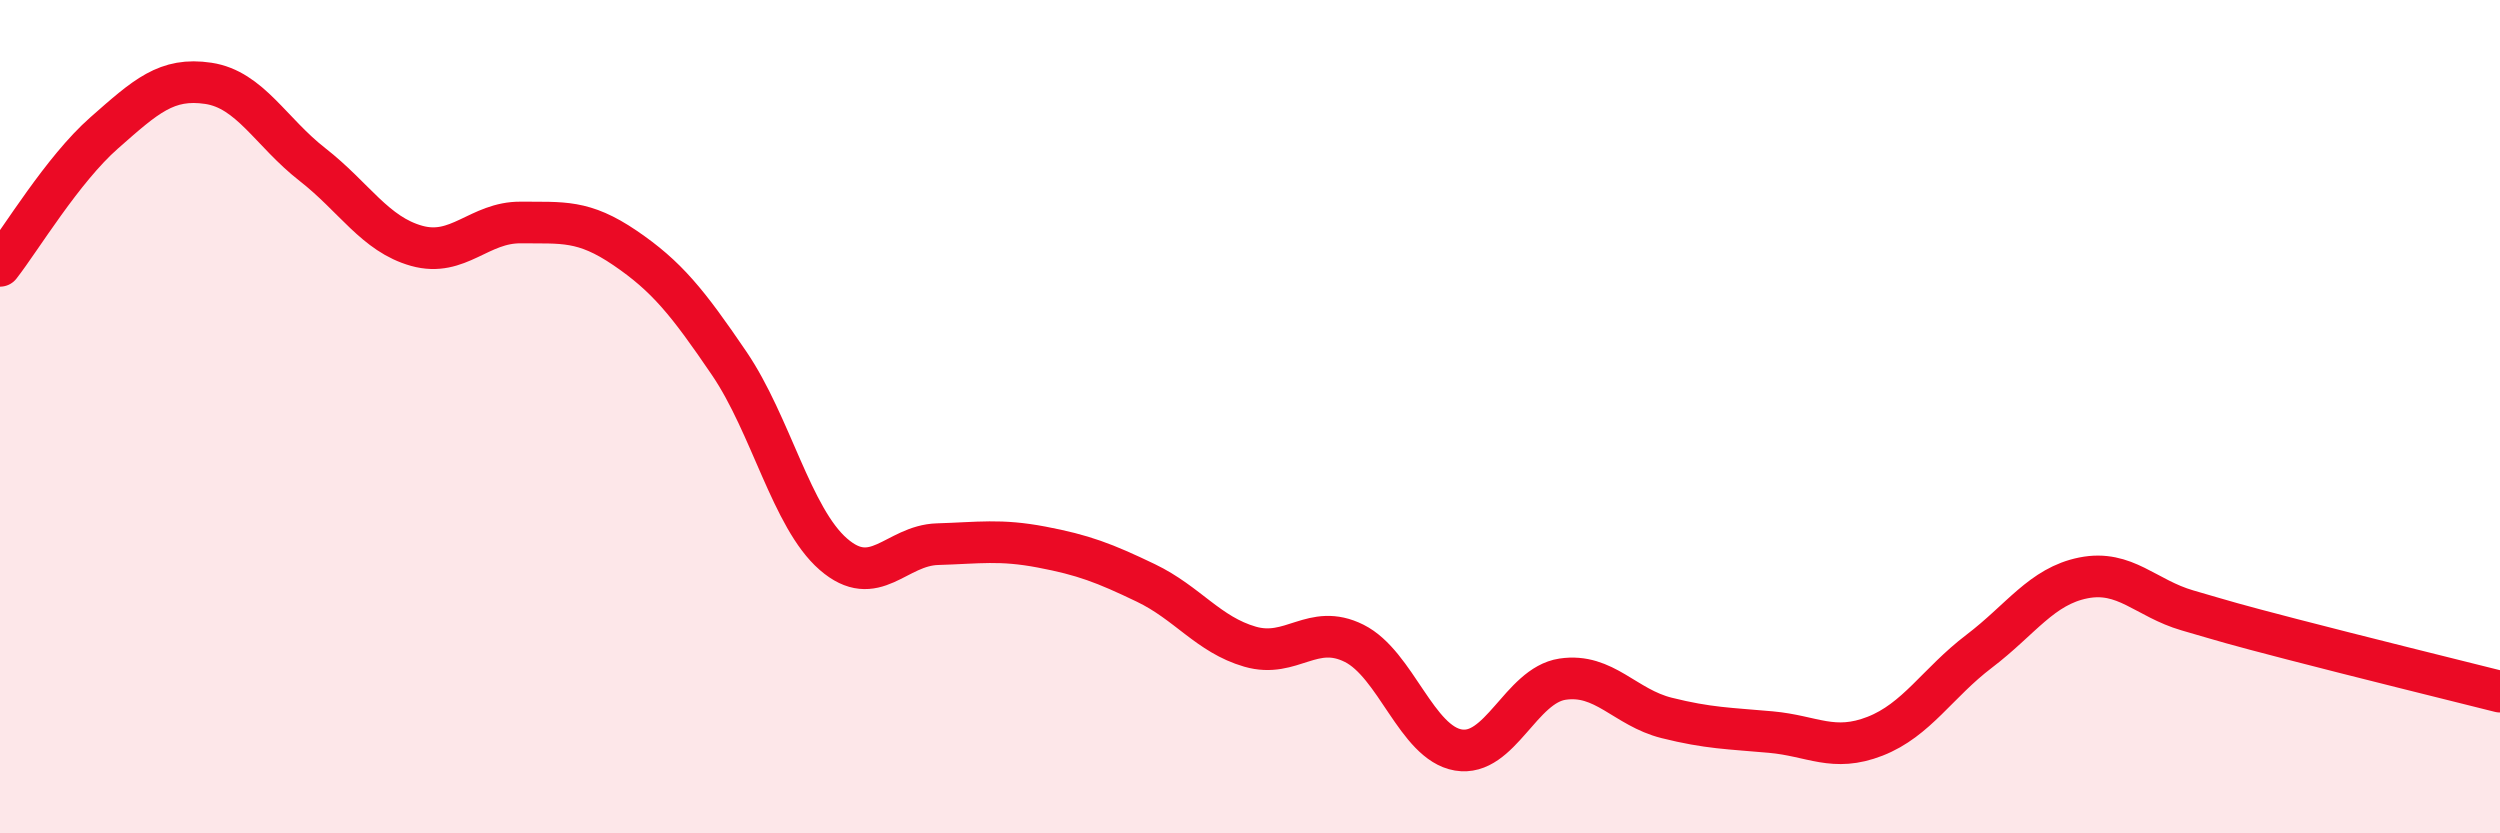
    <svg width="60" height="20" viewBox="0 0 60 20" xmlns="http://www.w3.org/2000/svg">
      <path
        d="M 0,6.38 C 0.5,5.74 1.5,4.07 2.5,3.19 C 3.5,2.31 4,1.85 5,2 C 6,2.15 6.5,3.17 7.5,3.95 C 8.5,4.73 9,5.62 10,5.9 C 11,6.18 11.5,5.33 12.5,5.34 C 13.5,5.35 14,5.27 15,5.95 C 16,6.63 16.5,7.25 17.5,8.72 C 18.5,10.19 19,12.43 20,13.3 C 21,14.17 21.5,13.09 22.5,13.06 C 23.5,13.03 24,12.94 25,13.13 C 26,13.32 26.5,13.51 27.5,13.99 C 28.5,14.47 29,15.23 30,15.52 C 31,15.81 31.5,14.94 32.5,15.44 C 33.5,15.94 34,17.83 35,18 C 36,18.17 36.5,16.45 37.5,16.3 C 38.5,16.15 39,16.98 40,17.23 C 41,17.48 41.5,17.48 42.5,17.57 C 43.5,17.66 44,18.06 45,17.67 C 46,17.28 46.5,16.39 47.5,15.63 C 48.5,14.87 49,14.07 50,13.87 C 51,13.67 51.5,14.36 52.5,14.65 C 53.5,14.94 53.5,14.95 55,15.34 C 56.5,15.73 59,16.35 60,16.6L60 20L0 20Z"
        fill="#EB0A25"
        opacity="0.1"
        stroke-linecap="round"
        stroke-linejoin="round"
      />
      <path
        d="M 0,6.38 C 0.5,5.74 1.5,4.07 2.5,3.19 C 3.5,2.31 4,1.85 5,2 C 6,2.15 6.5,3.17 7.5,3.95 C 8.5,4.73 9,5.62 10,5.9 C 11,6.18 11.5,5.33 12.5,5.34 C 13.5,5.35 14,5.27 15,5.95 C 16,6.63 16.5,7.25 17.5,8.72 C 18.5,10.19 19,12.43 20,13.3 C 21,14.17 21.5,13.09 22.5,13.06 C 23.5,13.03 24,12.94 25,13.13 C 26,13.32 26.5,13.51 27.5,13.99 C 28.5,14.47 29,15.23 30,15.52 C 31,15.81 31.5,14.94 32.5,15.44 C 33.5,15.94 34,17.83 35,18 C 36,18.17 36.5,16.45 37.5,16.3 C 38.5,16.15 39,16.98 40,17.23 C 41,17.48 41.5,17.48 42.5,17.57 C 43.5,17.66 44,18.06 45,17.67 C 46,17.28 46.5,16.39 47.5,15.63 C 48.5,14.87 49,14.07 50,13.87 C 51,13.67 51.5,14.36 52.5,14.65 C 53.5,14.94 53.5,14.95 55,15.34 C 56.5,15.73 59,16.35 60,16.6"
        stroke="#EB0A25"
        stroke-width="1"
        fill="none"
        stroke-linecap="round"
        stroke-linejoin="round"
      />
    </svg>
  